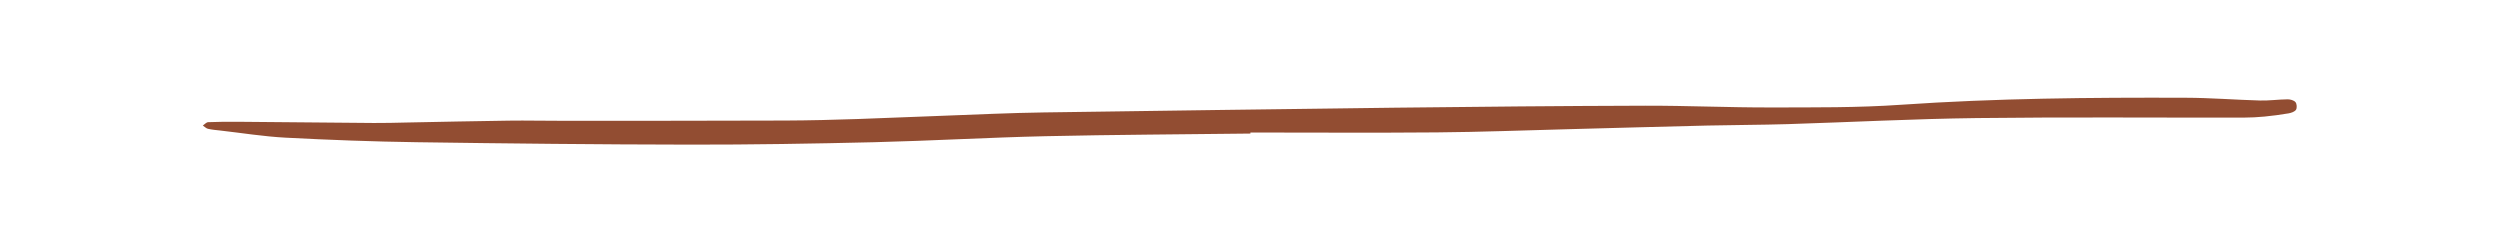 <svg xmlns="http://www.w3.org/2000/svg" xmlns:xlink="http://www.w3.org/1999/xlink" width="400" zoomAndPan="magnify" viewBox="0 0 300 30" height="40" preserveAspectRatio="xMidYMid meet" version="1.0"><defs><clipPath id="44b9c87642"><path d="M 24 11.668 L 276 11.668 L 276 17.473 L 24 17.473 Z M 24 11.668 " clip-rule="nonzero"/></clipPath></defs><g clip-path="url(#44b9c87642)"><path fill="#924d32" d="M 150.043 16.027 C 141.844 16.129 133.652 16.16 125.453 16.344 C 118.598 16.5 111.75 16.898 104.895 17.066 C 97.516 17.242 90.137 17.367 82.762 17.355 C 71.836 17.34 60.914 17.223 49.996 17.066 C 44.758 16.992 39.508 16.793 34.273 16.52 C 31.652 16.383 29.051 15.961 26.438 15.664 C 25.941 15.609 25.445 15.57 24.957 15.457 C 24.734 15.406 24.547 15.199 24.34 15.062 C 24.551 14.922 24.758 14.672 24.977 14.66 C 26.152 14.609 27.332 14.609 28.516 14.613 C 33.961 14.66 39.41 14.719 44.855 14.758 C 46.152 14.77 47.445 14.73 48.742 14.703 C 52.848 14.625 56.957 14.531 61.07 14.477 C 63.227 14.445 65.387 14.504 67.539 14.496 C 76.441 14.496 85.344 14.496 94.246 14.465 C 97.156 14.453 100.059 14.379 102.965 14.281 C 108.383 14.09 113.809 13.855 119.23 13.656 C 121.227 13.582 123.227 13.52 125.223 13.492 C 139.301 13.297 153.375 13.09 167.453 12.922 C 177.441 12.805 187.434 12.711 197.426 12.684 C 202.441 12.672 207.461 12.906 212.477 12.895 C 217.695 12.883 222.938 12.934 228.141 12.57 C 239.504 11.789 250.895 11.691 262.293 11.73 C 265.262 11.738 268.23 11.98 271.207 12.062 C 272.305 12.09 273.414 11.93 274.52 11.918 C 274.844 11.918 275.27 12.035 275.457 12.258 C 275.625 12.453 275.66 12.961 275.516 13.176 C 275.352 13.414 274.945 13.547 274.621 13.605 C 273.668 13.766 272.707 13.895 271.746 13.988 C 270.91 14.066 270.07 14.113 269.234 14.113 C 258.562 14.129 247.887 14.039 237.215 14.168 C 229.656 14.262 222.102 14.66 214.543 14.895 C 211.32 14.992 208.098 14.992 204.871 15.066 C 199.312 15.199 193.746 15.355 188.188 15.504 C 182.945 15.637 177.707 15.844 172.457 15.887 C 164.992 15.953 157.516 15.902 150.051 15.902 C 150.051 15.941 150.051 15.988 150.051 16.027 Z M 150.043 16.027 " fill-opacity="1" fill-rule="nonzero"/></g></svg>